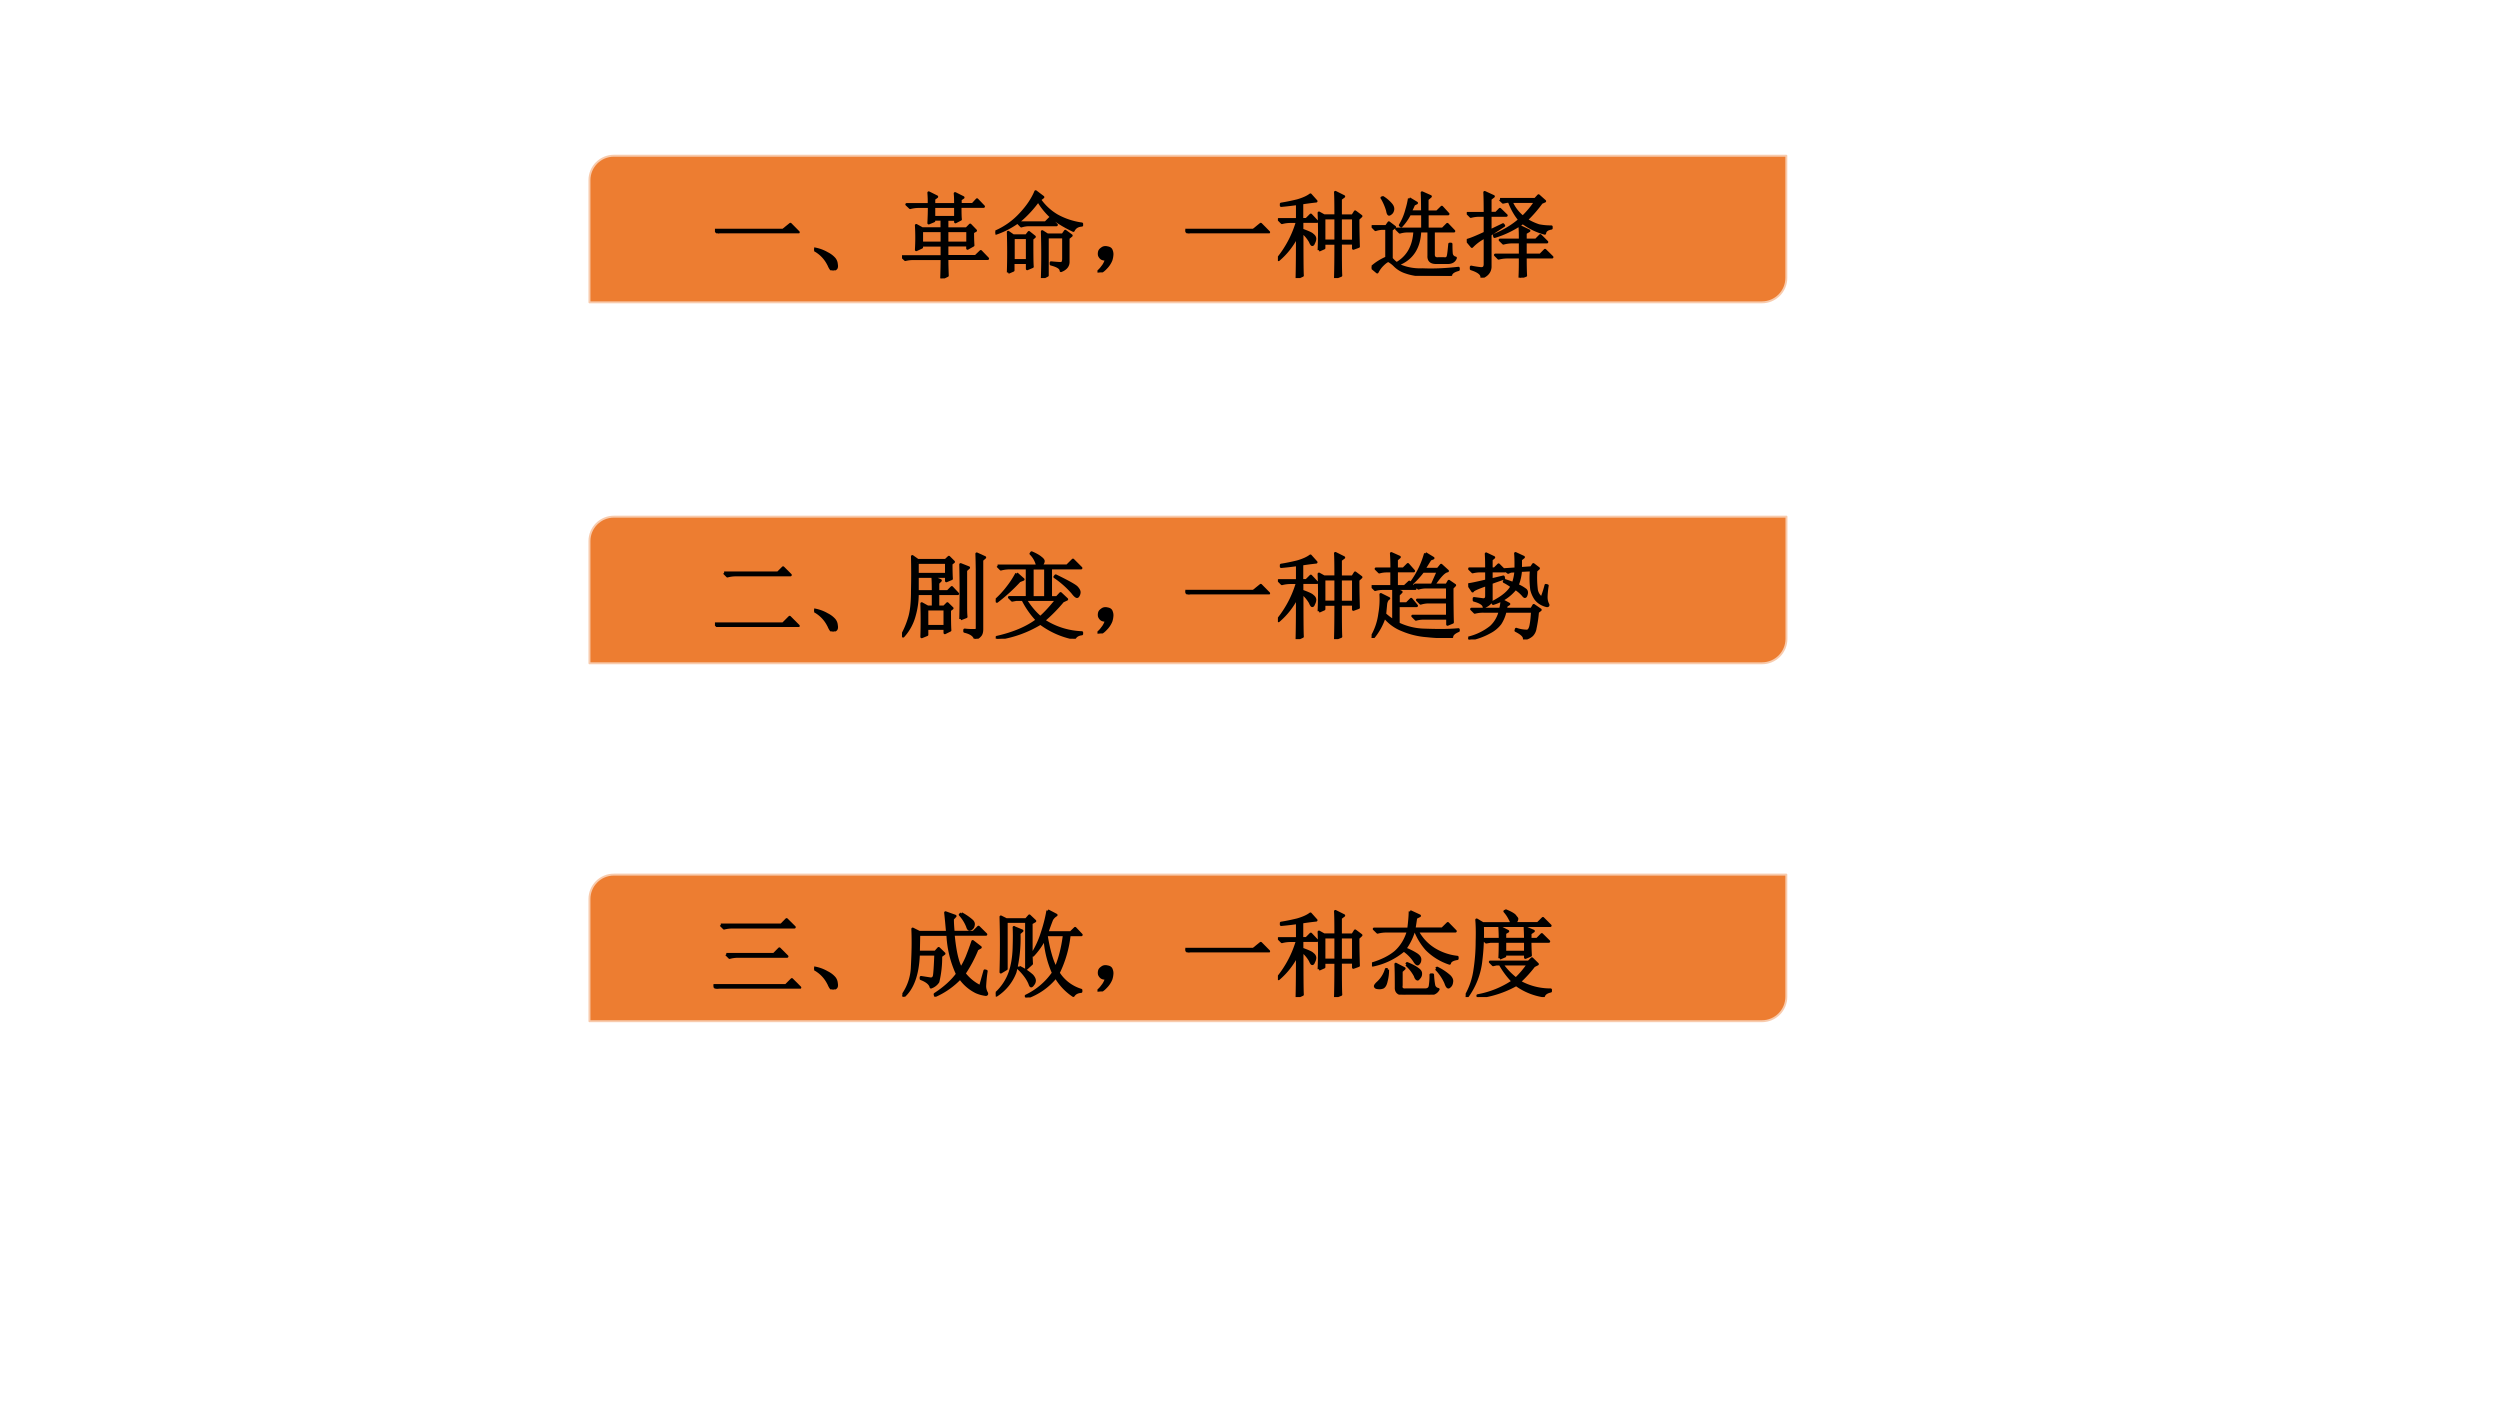 <svg xmlns="http://www.w3.org/2000/svg" xmlns:xlink="http://www.w3.org/1999/xlink" width="1280" height="720" viewBox="0 0 960 540"><rect x="0" y="0" width="960" height="540" fill="#333333" stroke="none"/><g data-name="P"><clipPath id="a"><path fill-rule="evenodd" d="M0 540h960V0H0Z"/></clipPath><g clip-path="url(#a)"><path fill="#fff" fill-rule="evenodd" d="M0 540h960V0H0Z"/></g><path fill="#ed7d31" fill-rule="evenodd" d="M235.73 59.8h450.22v46.91c0 5.19-4.2 9.39-9.38 9.39H226.35V69.18c0-5.18 4.2-9.38 9.38-9.38Z"/><path fill="none" stroke="#f8cbad" stroke-linejoin="round" stroke-width=".75" d="M235.73 59.8h450.22v46.91c0 5.19-4.2 9.39-9.38 9.39H226.35V69.18c0-5.18 4.2-9.38 9.38-9.38Z"/></g><g data-name="P"><symbol id="b"><path d="M0 0Z"/></symbol><use xlink:href="#b" transform="matrix(36 0 0 -36 236.33 103.25)"/><use xlink:href="#b" transform="matrix(36 0 0 -36 254.45 103.25)"/><use xlink:href="#b" fill="none" stroke="#000" stroke-linejoin="round" stroke-width=".029" transform="matrix(36 0 0 -36 236.33 103.25)"/><use xlink:href="#b" fill="none" stroke="#000" stroke-linejoin="round" stroke-width=".029" transform="matrix(36 0 0 -36 254.45 103.25)"/><symbol id="c"><path d="M0 .035h.727l.078.063L.89.012H.14A.407.407 0 0 1 .035 0L0 .035Z"/></symbol><symbol id="d"><path d="M.152.066A.354.354 0 0 1 0 .22L.004.23A.407.407 0 0 0 .14.18.244.244 0 0 0 .21.129.1.1 0 0 0 .238.066C.243.04.24.023.227.016.217.006.208 0 .203 0 .187 0 .171.022.153.066Z"/></symbol><use xlink:href="#c" transform="matrix(36 0 0 -36 274.539 89.61)"/><use xlink:href="#d" transform="matrix(36 0 0 -36 312.627 103.813)"/><use xlink:href="#c" fill="none" stroke="#000" stroke-linejoin="round" stroke-width=".029" transform="matrix(36 0 0 -36 274.539 89.61)"/><use xlink:href="#d" fill="none" stroke="#000" stroke-linejoin="round" stroke-width=".029" transform="matrix(36 0 0 -36 312.627 103.813)"/></g><g data-name="P"><symbol id="e"><path d="M.21.508v-.13h.216v.13H.21M.34.766V.652h.23v.114H.34M.48.508v-.13H.7v.13H.48m0-.297C.48.146.482.086.484.03L.422 0c.002.07.004.14.004.21H.129A.355.355 0 0 1 .035.2L0 .233h.426v.121H.21V.332L.152.305a2.196 2.196 0 0 1 0 .261L.215.531h.21V.63H.34V.613L.285.59C.288.652.29.71.29.766H.18A.355.355 0 0 1 .087.754L.05.789h.238C.29.831.288.872.285.914L.371.871.34.848V.789h.23C.57.83.57.867.566.906L.652.863l-.03-.02V.79h.132L.8.84.87.767h-.25c0-.07.001-.116.004-.137L.57.602v.027H.48V.53h.208l.039.04.058-.06L.754.493c0-.052.001-.099.004-.14L.699.32v.035H.48v-.12h.305L.84.288.914.211H.48Z"/></symbol><symbol id="f"><path d="M.242.59h.293l.047.047.07-.07H.363A.274.274 0 0 1 .277.554L.242.59M.192.43V.188H.34V.43H.19M.137.059a6.746 6.746 0 0 1 0 .43L.19.452h.141l.027.035.059-.047L.391.418c0-.156 0-.255.004-.297L.34.098v.066H.19V.082L.137.059m.418.379v-.41L.5 0a7.484 7.484 0 0 1 0 .496L.555.461h.164L.746.5.81.453.777.426V.18C.78.133.754.099.7.078.7.107.664.13.594.148v.016A1.49 1.49 0 0 1 .699.156c.018 0 .028.017.028.051v.23H.555M.43.922.508.863.473.836A.588.588 0 0 1 .66.664.755.755 0 0 1 .922.578V.563C.878.56.848.541.832.507.738.552.662.598.605.645a.739.739 0 0 0-.148.18A1.173 1.173 0 0 0 .27.62.909.909 0 0 0 .008.477L0 .492a.78.78 0 0 1 .27.192c.075.08.128.16.16.238Z"/></symbol><symbol id="g"><path d="M.055.061A.218.218 0 0 1 .094.14C.07.14.054.143.043.151A.071.071 0 0 0 .02.182a.08.08 0 0 0 0 .035C.022.23.03.242.047.253.062.266.082.27.105.264.13.26.143.25.148.234a.104.104 0 0 0 .008-.04.23.23 0 0 0-.011-.062A.247.247 0 0 0 .09.049C.064.021.042.005.023.003.008 0 0 0 0 .003a.249.249 0 0 1 .055.059Z"/></symbol><symbol id="h"><path d="M.492.64V.396h.125V.64H.492m.176 0V.395h.137V.64H.668M.438.297a4.605 4.605 0 0 1 0 .398l.054-.03h.125c0 .124-.001.207-.004.25L.703.87.668.844v-.18h.129l.027.043L.887.66.855.63C.855.522.857.424.86.336L.805.316v.055H.668c0-.193.001-.307.004-.344L.613.004C.616.1.617.223.617.37H.492v-.05L.438.296M.203 0c.003.12.004.27.004.453a.795.795 0 0 0-.2-.258L0 .207a1.125 1.125 0 0 1 .207.395h-.07A.355.355 0 0 1 .043.59L.008.625h.199v.168a3.14 3.14 0 0 0-.172-.02V.79c.052.008.11.02.172.035.063.018.11.04.14.063L.408.82A2.894 2.894 0 0 1 .256.8V.626h.048l.047.047.066-.07h-.16v-.09C.32.49.358.474.37.46.387.448.395.434.395.418a.092.092 0 0 0-.012-.04C.378.364.373.356.367.356.362.355.354.367.344.391a.372.372 0 0 1-.086.101C.258.224.259.07.262.027L.203 0Z"/></symbol><symbol id="i"><path d="M.402.824.48.777.45.762A1.03 1.03 0 0 0 .413.684h.129c0 .09-.001.158-.004.203l.09-.04-.035-.03V.683h.105l.051.05L.816.66H.594V.5h.164l.05.05.07-.073H.66V.234C.658.198.674.181.71.184h.063C.797.18.811.19.816.21c.006.023.01.066.016.129h.016c0-.047.001-.082.004-.106A.053.053 0 0 1 .895.191C.882.155.85.138.8.141H.68C.63.143.607.168.61.215v.262H.515C.508.299.43.182.286.125L.276.137c.115.07.176.183.184.34H.375A.289.289 0 0 1 .301.465L.266.5h.277v.16H.406a.546.546 0 0 0-.09-.129L.305.54a.61.61 0 0 1 .07.168.829.829 0 0 1 .027.117M.211.184A.339.339 0 0 1 .309.105.558.558 0 0 1 .543.066c.115-.005.242 0 .383.016V.066C.87.051.844.03.844 0L.55.008a.57.57 0 0 0-.184.031.294.294 0 0 0-.117.07.29.29 0 0 1-.066.051C.174.165.152.152.12.121A.296.296 0 0 1 .06.04L0 .09c.047.043.1.076.16.102v.313H.11A.273.273 0 0 1 .042.492L.008.527h.148l.028.04L.246.52.211.492V.184M.109.832l.012.004A.379.379 0 0 0 .207.762C.223.743.229.725.227.707.224.689.217.676.207.668S.19.656.187.656C.18.656.173.67.169.696a.587.587 0 0 1-.059.136Z"/></symbol><symbol id="j"><path d="M.355.836H.73l.036.039.066-.059L.797.801a1.42 1.42 0 0 0-.16-.184A.583.583 0 0 1 .77.555.68.68 0 0 1 .902.543V.527C.858.52.835.501.832.473a.7.7 0 0 0-.234.113A1.044 1.044 0 0 0 .297.438L.293.453c.11.047.2.102.27.164a.665.665 0 0 0-.11.196H.43L.387.804l-.032.03M.473.814A.415.415 0 0 1 .598.647C.655.703.7.758.734.812H.473M.566 0C.57.076.57.148.57.219H.434A.355.355 0 0 1 .34.207L.305.242H.57V.38H.484A.355.355 0 0 1 .391.367L.355.402H.57C.57.45.57.497.566.547L.664.5.625.477V.402h.113L.785.45l.07-.07h-.23V.242h.16l.05.051L.91.219H.625c0-.086.001-.151.004-.196L.566 0M.25.5l.137.066.008-.011L.25.46V.113C.247.063.217.027.16.003.163.039.125.069.047.094v.02A.982.982 0 0 1 .148.098C.18.095.195.11.195.145v.289a.496.496 0 0 1-.14-.102L0 .398c.034.008.099.034.195.079v.187H.137A.355.355 0 0 1 .043.652L.008.687h.187C.195.79.194.863.191.91L.285.867.25.84V.688h.063L.354.73.422.664H.25V.5Z"/></symbol><use xlink:href="#e" transform="matrix(36 0 0 -36 346.377 106.906)"/><use xlink:href="#f" transform="matrix(36 0 0 -36 382.216 106.766)"/><use xlink:href="#g" transform="matrix(36 0 0 -36 421.43 104.61)"/><use xlink:href="#c" transform="matrix(36 0 0 -36 455.159 89.61)"/><use xlink:href="#h" transform="matrix(36 0 0 -36 490.716 106.766)"/><use xlink:href="#i" transform="matrix(36 0 0 -36 526.696 105.922)"/><use xlink:href="#j" transform="matrix(36 0 0 -36 563.237 106.625)"/><use xlink:href="#e" fill="none" stroke="#000" stroke-linejoin="round" stroke-width=".029" transform="matrix(36 0 0 -36 346.377 106.906)"/><use xlink:href="#f" fill="none" stroke="#000" stroke-linejoin="round" stroke-width=".029" transform="matrix(36 0 0 -36 382.216 106.766)"/><use xlink:href="#g" fill="none" stroke="#000" stroke-linejoin="round" stroke-width=".029" transform="matrix(36 0 0 -36 421.43 104.61)"/><use xlink:href="#c" fill="none" stroke="#000" stroke-linejoin="round" stroke-width=".029" transform="matrix(36 0 0 -36 455.159 89.61)"/><use xlink:href="#h" fill="none" stroke="#000" stroke-linejoin="round" stroke-width=".029" transform="matrix(36 0 0 -36 490.716 106.766)"/><use xlink:href="#i" fill="none" stroke="#000" stroke-linejoin="round" stroke-width=".029" transform="matrix(36 0 0 -36 526.696 105.922)"/><use xlink:href="#j" fill="none" stroke="#000" stroke-linejoin="round" stroke-width=".029" transform="matrix(36 0 0 -36 563.237 106.625)"/></g><g data-name="P" transform="matrix(36 0 0 -36 597.7 103.25)"><use xlink:href="#b"/><use xlink:href="#b" fill="none" stroke="#000" stroke-linejoin="round" stroke-width=".029"/></g><g data-name="P"><path fill="#ed7d31" fill-rule="evenodd" d="M235.73 198.4H686v46.91c0 5.19-4.2 9.39-9.38 9.39H226.35v-46.92c0-5.18 4.2-9.38 9.38-9.38Z"/><path fill="none" stroke="#f8cbad" stroke-linejoin="round" stroke-width=".75" d="M235.73 198.4H686v46.91c0 5.19-4.2 9.39-9.38 9.39H226.35v-46.92c0-5.18 4.2-9.38 9.38-9.38Z"/></g><g data-name="P"><use xlink:href="#b" transform="matrix(36 0 0 -36 236.33 241.9)"/><use xlink:href="#b" transform="matrix(36 0 0 -36 254.45 241.9)"/><use xlink:href="#b" fill="none" stroke="#000" stroke-linejoin="round" stroke-width=".029" transform="matrix(36 0 0 -36 236.33 241.9)"/><use xlink:href="#b" fill="none" stroke="#000" stroke-linejoin="round" stroke-width=".029" transform="matrix(36 0 0 -36 254.45 241.9)"/></g><g data-name="P"><symbol id="k"><path d="M.098.578h.574l.055.055.078-.078H.223a.34.34 0 0 1-.09-.012L.098.578M0 .035h.727l.07.07L.89.012H.133A.372.372 0 0 1 .035 0L0 .035Z"/></symbol><use xlink:href="#k" transform="matrix(36 0 0 -36 274.539 240.775)"/><use xlink:href="#k" fill="none" stroke="#000" stroke-linejoin="round" stroke-width=".029" transform="matrix(36 0 0 -36 274.539 240.775)"/></g><g data-name="P" transform="matrix(36 0 0 -36 312.627 242.463)"><use xlink:href="#d"/><use xlink:href="#d" fill="none" stroke="#000" stroke-linejoin="round" stroke-width=".029"/></g><g data-name="P"><symbol id="l"><path d="M.164.813V.688h.309v.125H.164M.266.316V.133h.191v.183H.266m.066.188c0 .068-.001.118-.004.152L.41.621.383.594v-.09h.105l.043.043L.594.48H.383V.34h.066l.035.035.051-.05-.027-.02C.508.198.509.126.512.09L.457.063v.046H.266V.043L.21.02a5.291 5.291 0 0 1 0 .355L.273.34h.059v.14H.164A.852.852 0 0 0 .13.242.529.529 0 0 0 .012.027L0 .035A.906.906 0 0 1 .078.22C.1.289.11.385.11.508c.003.125.003.249 0 .37L.168.837h.297L.5.87l.05-.05L.524.8c0-.08.002-.134.004-.16L.473.617v.047H.164v-.16h.168M.625.21a11.5 11.5 0 0 1 0 .582L.711.758.68.73V.363C.68.316.68.273.684.234L.625.211M.668.094A.718.718 0 0 1 .789.09c.008.002.012.012.012.027v.621C.8.803.799.86.797.906L.883.867.852.84V.102c0-.03-.006-.05-.016-.063A.114.114 0 0 0 .78 0C.771.036.733.063.668.078v.016Z"/></symbol><symbol id="m"><path d="M.39.754V.44h.141v.313h-.14M.02.777h.425a.256.256 0 0 1-.07.13l.008.011C.43.898.463.878.48.863.5.848.508.836.508.828c0-.015-.01-.032-.031-.05h.285L.824.84.91.754H.586V.44h.066l.04.043.066-.062-.043-.02A1.671 1.671 0 0 0 .512.195.79.79 0 0 1 .918.066V.051C.878.046.853.03.84.004a.884.884 0 0 0-.363.16A1.2 1.2 0 0 0 .016 0L.012.016c.18.041.323.102.43.183a.93.93 0 0 0-.153.219H.22L.176.41.145.441h.19v.313H.149A.355.355 0 0 1 .055.742L.02.777M.316.418c.047-.076.1-.14.16-.191.053.046.111.11.176.191H.316M.223.695l.07-.062-.04-.016A1.914 1.914 0 0 0 .013.398L0 .41a.95.95 0 0 1 .129.14.945.945 0 0 1 .094.145M.64.672C.779.604.854.562.867.543.883.525.891.509.891.496A.07.07 0 0 0 .883.465C.878.455.873.449.867.449.857.45.841.464.82.492A.974.974 0 0 1 .63.66L.64.672Z"/></symbol><symbol id="n"><path d="m.574.902.082-.05L.625.84A6.34 6.34 0 0 1 .559.734h.148l.035.043L.81.715C.777.712.729.663.664.566h.137l.023.04.063-.043L.859.534c0-.19.002-.312.004-.367L.81.145V.21H.547A.289.289 0 0 1 .473.199L.438.234h.37v.149h-.21A.289.289 0 0 1 .523.37L.488.406h.32v.137H.575A.289.289 0 0 1 .5.531L.465.566h.18L.71.711H.547A.945.945 0 0 0 .434.586L.426.594a.956.956 0 0 1 .148.308M.012 0 0 .008a.65.65 0 0 1 .086.25.88.88 0 0 1 .012.207L.184.422C.168.414.158.396.152.367A23.618 23.618 0 0 0 .141.254a.613.613 0 0 1 .093-.07v.343h-.12A.289.289 0 0 1 .038.516L.004.55h.21v.164H.157A.289.289 0 0 1 .082.703L.047.738h.168C.215.79.214.845.21.902L.297.863.266.836V.738H.34l.047.047.062-.07H.266V.55h.086l.05.047.063-.07H.238L.316.491.286.461V.367h.089l.047.047.058-.07H.285V.152A.681.681 0 0 1 .547.086C.633.083.695.082.734.082c.073 0 .137.003.192.008V.078C.879.058.856.035.856.012A1.944 1.944 0 0 0 .59.023a.821.821 0 0 0-.262.063.454.454 0 0 0-.191.14A.662.662 0 0 0 .012 0Z"/></symbol><symbol id="o"><path d="M.195.754c0 .062-.001.116-.004.16L.273.875.246.852V.754h.035l.043.043L.391.73H.246V.637l.129.031.004-.016C.335.637.29.622.246.605V.438C.25.4.223.37.168.348.165.376.13.4.062.418v.02L.16.425c.024 0 .035.013.035.039v.12C.096.55.047.527.047.516L0 .586c.018 0 .083.014.195.04V.73H.141A.355.355 0 0 1 .047.72L.012.754h.183m.313 0v.055c0 .036-.001.073-.004.109L.59.878.559.853V.758l.113.008L.695.8.75.758.723.734A1.044 1.044 0 0 1 .727.54.134.134 0 0 1 .785.441c.018.05.033.095.043.137L.844.574a.875.875 0 0 1-.012-.12C.832.423.837.4.848.378.855.366.853.359.84.359a.218.218 0 0 0-.047.016.19.19 0 0 0-.074.059.295.295 0 0 0-.043.097 1.01 1.01 0 0 0-.004.21L.559.735A.495.495 0 0 0 .523.578.334.334 0 0 0 .602.535C.62.525.626.51.622.488.617.468.612.457.604.457.6.457.592.464.582.477a.402.402 0 0 1-.078.066.482.482 0 0 0-.238-.16L.258.395c.107.054.176.112.207.171a.527.527 0 0 1-.082.051L.39.63C.424.619.454.609.48.598A.514.514 0 0 1 .507.73L.453.727.426.715l-.04.031.122.008M.344.324c.008.029.013.06.015.094l.075-.04L.406.36.398.324h.278l.023.04.07-.048L.74.293A1.376 1.376 0 0 0 .714.117.13.13 0 0 0 .68.047a.161.161 0 0 0-.082-.04C.6.035.57.064.508.095l.004.015A.363.363 0 0 1 .625.09c.02 0 .035.02.043.06C.676.19.681.24.684.3h-.29A.393.393 0 0 0 .34.17.333.333 0 0 0 .23.079.7.7 0 0 0 .008 0L0 .016a.613.613 0 0 1 .242.117C.29.177.322.233.34.3H.164A.355.355 0 0 1 .07.289L.035.324h.309Z"/></symbol><use xlink:href="#l" transform="matrix(36 0 0 -36 346.377 245.275)"/><use xlink:href="#m" transform="matrix(36 0 0 -36 382.356 245.275)"/><use xlink:href="#g" transform="matrix(36 0 0 -36 421.43 243.26)"/><use xlink:href="#c" transform="matrix(36 0 0 -36 455.159 228.26)"/><use xlink:href="#h" transform="matrix(36 0 0 -36 490.716 245.416)"/><use xlink:href="#n" transform="matrix(36 0 0 -36 526.696 244.994)"/><use xlink:href="#o" transform="matrix(36 0 0 -36 563.8 245.556)"/><use xlink:href="#l" fill="none" stroke="#000" stroke-linejoin="round" stroke-width=".029" transform="matrix(36 0 0 -36 346.377 245.275)"/><use xlink:href="#m" fill="none" stroke="#000" stroke-linejoin="round" stroke-width=".029" transform="matrix(36 0 0 -36 382.356 245.275)"/><use xlink:href="#g" fill="none" stroke="#000" stroke-linejoin="round" stroke-width=".029" transform="matrix(36 0 0 -36 421.43 243.26)"/><use xlink:href="#c" fill="none" stroke="#000" stroke-linejoin="round" stroke-width=".029" transform="matrix(36 0 0 -36 455.159 228.26)"/><use xlink:href="#h" fill="none" stroke="#000" stroke-linejoin="round" stroke-width=".029" transform="matrix(36 0 0 -36 490.716 245.416)"/><use xlink:href="#n" fill="none" stroke="#000" stroke-linejoin="round" stroke-width=".029" transform="matrix(36 0 0 -36 526.696 244.994)"/><use xlink:href="#o" fill="none" stroke="#000" stroke-linejoin="round" stroke-width=".029" transform="matrix(36 0 0 -36 563.8 245.556)"/></g><g data-name="P" transform="matrix(36 0 0 -36 597.7 241.9)"><use xlink:href="#b"/><use xlink:href="#b" fill="none" stroke="#000" stroke-linejoin="round" stroke-width=".029"/></g><g data-name="P"><path fill="#ed7d31" fill-rule="evenodd" d="M235.73 335.85h450.22v46.91c0 5.19-4.2 9.39-9.38 9.39H226.35v-46.92c0-5.18 4.2-9.38 9.38-9.38Z"/><path fill="none" stroke="#f8cbad" stroke-linejoin="round" stroke-width=".75" d="M235.73 335.85h450.22v46.91c0 5.19-4.2 9.39-9.38 9.39H226.35v-46.92c0-5.18 4.2-9.38 9.38-9.38Z"/></g><g data-name="P"><use xlink:href="#b" transform="matrix(36 0 0 -36 236.33 379.37)"/><use xlink:href="#b" transform="matrix(36 0 0 -36 254.45 379.37)"/><use xlink:href="#b" fill="none" stroke="#000" stroke-linejoin="round" stroke-width=".029" transform="matrix(36 0 0 -36 236.33 379.37)"/><use xlink:href="#b" fill="none" stroke="#000" stroke-linejoin="round" stroke-width=".029" transform="matrix(36 0 0 -36 254.45 379.37)"/></g><g data-name="P"><symbol id="p"><path d="M.078.68h.645L.78.738.863.656h-.66a.34.34 0 0 1-.09-.011L.078.68M.137.367h.508l.058.059.082-.082H.262a.34.34 0 0 1-.09-.012L.137.367M0 .035h.773l.063.063.086-.086H.125A.34.34 0 0 1 .035 0L0 .035Z"/></symbol><use xlink:href="#p" transform="matrix(36 0 0 -36 273.976 379.651)"/><use xlink:href="#p" fill="none" stroke="#000" stroke-linejoin="round" stroke-width=".029" transform="matrix(36 0 0 -36 273.976 379.651)"/></g><g data-name="P" transform="matrix(36 0 0 -36 312.627 379.933)"><use xlink:href="#d"/><use xlink:href="#d" fill="none" stroke="#000" stroke-linejoin="round" stroke-width=".029"/></g><g data-name="P"><symbol id="q"><path d="M.629.887a.575.575 0 0 0 .11-.075C.756.797.762.78.757.762a.053.053 0 0 0-.02-.035.069.069 0 0 0-.02-.008c-.01 0-.017.01-.023.031a.408.408 0 0 1-.078.125L.63.887M.832.109l.047.168.016-.004a1.594 1.594 0 0 1-.016-.16.15.15 0 0 1 .02-.074C.903.03.9.023.89.023a.367.367 0 0 0-.102.028.457.457 0 0 0-.172.148.826.826 0 0 0-.265-.187L.348.027c.104.068.183.14.238.215a1.108 1.108 0 0 0-.102.422H.176L.172.477h.18l.035.039L.445.46.41.434A1.114 1.114 0 0 0 .38.16.147.147 0 0 0 .305.102C.297.138.262.168.199.192v.015L.301.191C.32.19.335.2.34.223c.005.026.01.103.015.23H.172C.164.237.109.086.008 0L0 .012A.55.55 0 0 1 .105.32c.006.112.008.197.008.254C.113.632.112.681.11.723L.18.688H.48C.473.772.466.844.46.897L.563.86.535.83c0-.043.003-.09.008-.141h.215l.054.054.079-.078H.543C.559.492.586.371.625.301c.02.031.042.071.063.12.02.05.041.106.062.169L.832.527.797.507A1.419 1.419 0 0 0 .66.248.48.48 0 0 1 .832.108Z"/></symbol><symbol id="r"><path d="m.555.926.09-.047A.134.134 0 0 1 .598.832a2.93 2.93 0 0 1-.051-.14H.8l.047.046.066-.07H.785A1.218 1.218 0 0 0 .668.262.435.435 0 0 1 .91.078V.063C.871.06.844.045.828.02a.6.6 0 0 0-.187.199A.693.693 0 0 0 .328 0L.324.016a.74.74 0 0 1 .29.246 1.093 1.093 0 0 0-.09.37A.757.757 0 0 0 .397.45L.387.457A.93.93 0 0 1 .492.68c.029.086.05.168.063.246M.539.668C.565.504.6.385.641.312c.044.105.074.223.09.356H.538M.25.324a.567.567 0 0 0 .137-.09C.405.214.414.195.414.18A.063.063 0 0 0 .398.14C.391.129.384.122.378.122c-.004 0-.01.01-.015.027A.384.384 0 0 1 .316.23a.542.542 0 0 1-.074.082L.25.325m.129.469V.484C.379.451.38.41.383.36L.328.31v.5H.113V.305L.055.27a10.24 10.24 0 0 1 0 .59L.113.831h.211l.035.04.059-.056-.04-.023M.196.746.281.711.25.684A1.48 1.48 0 0 0 .207.27a.508.508 0 0 0-.2-.247L0 .04a.552.552 0 0 1 .152.227c.026.078.04.165.043.261.003.1.003.172 0 .22Z"/></symbol><symbol id="s"><path d="M.406.888.508.841l-.04-.02A10.012 10.012 0 0 0 .45.702H.75l.059.058L.89.677H.484A.502.502 0 0 1 .688.47.592.592 0 0 1 .91.4V.384C.86.376.833.36.828.334a.613.613 0 0 0-.246.152.666.666 0 0 0-.117.191h-.02A.629.629 0 0 0 .352.49.66.66 0 0 0 .465.435C.496.417.512.397.512.376.512.358.508.346.5.337.495.33.49.326.488.326.478.326.465.339.45.365a.433.433 0 0 1-.11.109.748.748 0 0 0-.331-.16L0 .329C.102.36.185.4.25.454c.065.058.11.132.137.223H.152A.355.355 0 0 1 .06.665L.023.701h.368C.4.776.406.839.406.888M.168.267A.456.456 0 0 0 .152.142C.145.108.132.087.117.079A.096.096 0 0 0 .082.072a.145.145 0 0 0-.035.004C.039.08.035.086.035.09c0 .008.01.021.031.04a.31.31 0 0 1 .086.14L.168.267m.2.055.007.011c.05-.02.086-.04.11-.058C.51.259.521.242.52.224A.058.058 0 0 0 .504.181C.496.171.49.165.488.165c-.01 0-.02.012-.027.036a.432.432 0 0 1-.094.12M.684.276l.011.008a.597.597 0 0 0 .13-.086C.847.176.856.155.851.134.849.114.842.1.832.091.824.083.819.08.816.08c-.01 0-.02.016-.03.047a.501.501 0 0 1-.102.149M.258.079c0 .107-.001.19-.004.247l.09-.047L.313.25V.1C.306.065.323.049.358.052h.207c.032 0 .05.013.055.04a.677.677 0 0 1 .008.12h.02A.823.823 0 0 1 .66.102.055.055 0 0 1 .707.057C.687.02.65.003.597.006H.364C.29 0 .255.024.258.078Z"/></symbol><symbol id="t"><path d="M.363.414c.003.052.004.112.004.18H.266L.219.586.187.617h.18c0 .04-.001.082-.004.13L.45.702.418.683V.618h.219c0 .044-.002.086-.004.125l.09-.039L.688.68V.617h.074l.05.051.075-.074h-.2C.688.518.69.469.692.445L.637.422v.035H.418v-.02L.363.414M.727.332A1.323 1.323 0 0 0 .574.164.67.67 0 0 1 .906.078V.063C.865.054.84.037.832.012a.673.673 0 0 0-.293.12A1.098 1.098 0 0 0 .133 0L.129.016a.992.992 0 0 1 .375.152.864.864 0 0 0-.137.184H.328L.293.344.262.375h.41L.707.41.766.352l-.04-.02m-.34.02a.719.719 0 0 1 .15-.157.92.92 0 0 1 .132.157H.387m.031.242V.48h.219v.114H.418m-.3.23L.183.785h.308a.156.156 0 0 1-.02.05.361.361 0 0 1-.054.08L.43.921C.49.896.523.875.53.859.541.846.547.84.547.836.547.82.537.803.516.786H.77L.824.84.902.762H.18A2.393 2.393 0 0 0 .164.395.794.794 0 0 0 .012 0L0 .008a.774.774 0 0 1 .098.285c.015.099.023.2.023.3.003.105.001.182-.004.231Z"/></symbol><use xlink:href="#q" transform="matrix(36 0 0 -36 346.517 382.745)"/><use xlink:href="#r" transform="matrix(36 0 0 -36 382.356 383.026)"/><use xlink:href="#g" transform="matrix(36 0 0 -36 421.43 380.73)"/><use xlink:href="#c" transform="matrix(36 0 0 -36 455.159 365.73)"/><use xlink:href="#h" transform="matrix(36 0 0 -36 490.716 382.886)"/><use xlink:href="#s" transform="matrix(36 0 0 -36 526.836 381.948)"/><use xlink:href="#t" transform="matrix(36 0 0 -36 562.816 382.886)"/><use xlink:href="#q" fill="none" stroke="#000" stroke-linejoin="round" stroke-width=".029" transform="matrix(36 0 0 -36 346.517 382.745)"/><use xlink:href="#r" fill="none" stroke="#000" stroke-linejoin="round" stroke-width=".029" transform="matrix(36 0 0 -36 382.356 383.026)"/><use xlink:href="#g" fill="none" stroke="#000" stroke-linejoin="round" stroke-width=".029" transform="matrix(36 0 0 -36 421.43 380.73)"/><use xlink:href="#c" fill="none" stroke="#000" stroke-linejoin="round" stroke-width=".029" transform="matrix(36 0 0 -36 455.159 365.73)"/><use xlink:href="#h" fill="none" stroke="#000" stroke-linejoin="round" stroke-width=".029" transform="matrix(36 0 0 -36 490.716 382.886)"/><use xlink:href="#s" fill="none" stroke="#000" stroke-linejoin="round" stroke-width=".029" transform="matrix(36 0 0 -36 526.836 381.948)"/><use xlink:href="#t" fill="none" stroke="#000" stroke-linejoin="round" stroke-width=".029" transform="matrix(36 0 0 -36 562.816 382.886)"/></g><g data-name="P" transform="matrix(36 0 0 -36 597.7 379.37)"><use xlink:href="#b"/><use xlink:href="#b" fill="none" stroke="#000" stroke-linejoin="round" stroke-width=".029"/></g></svg>